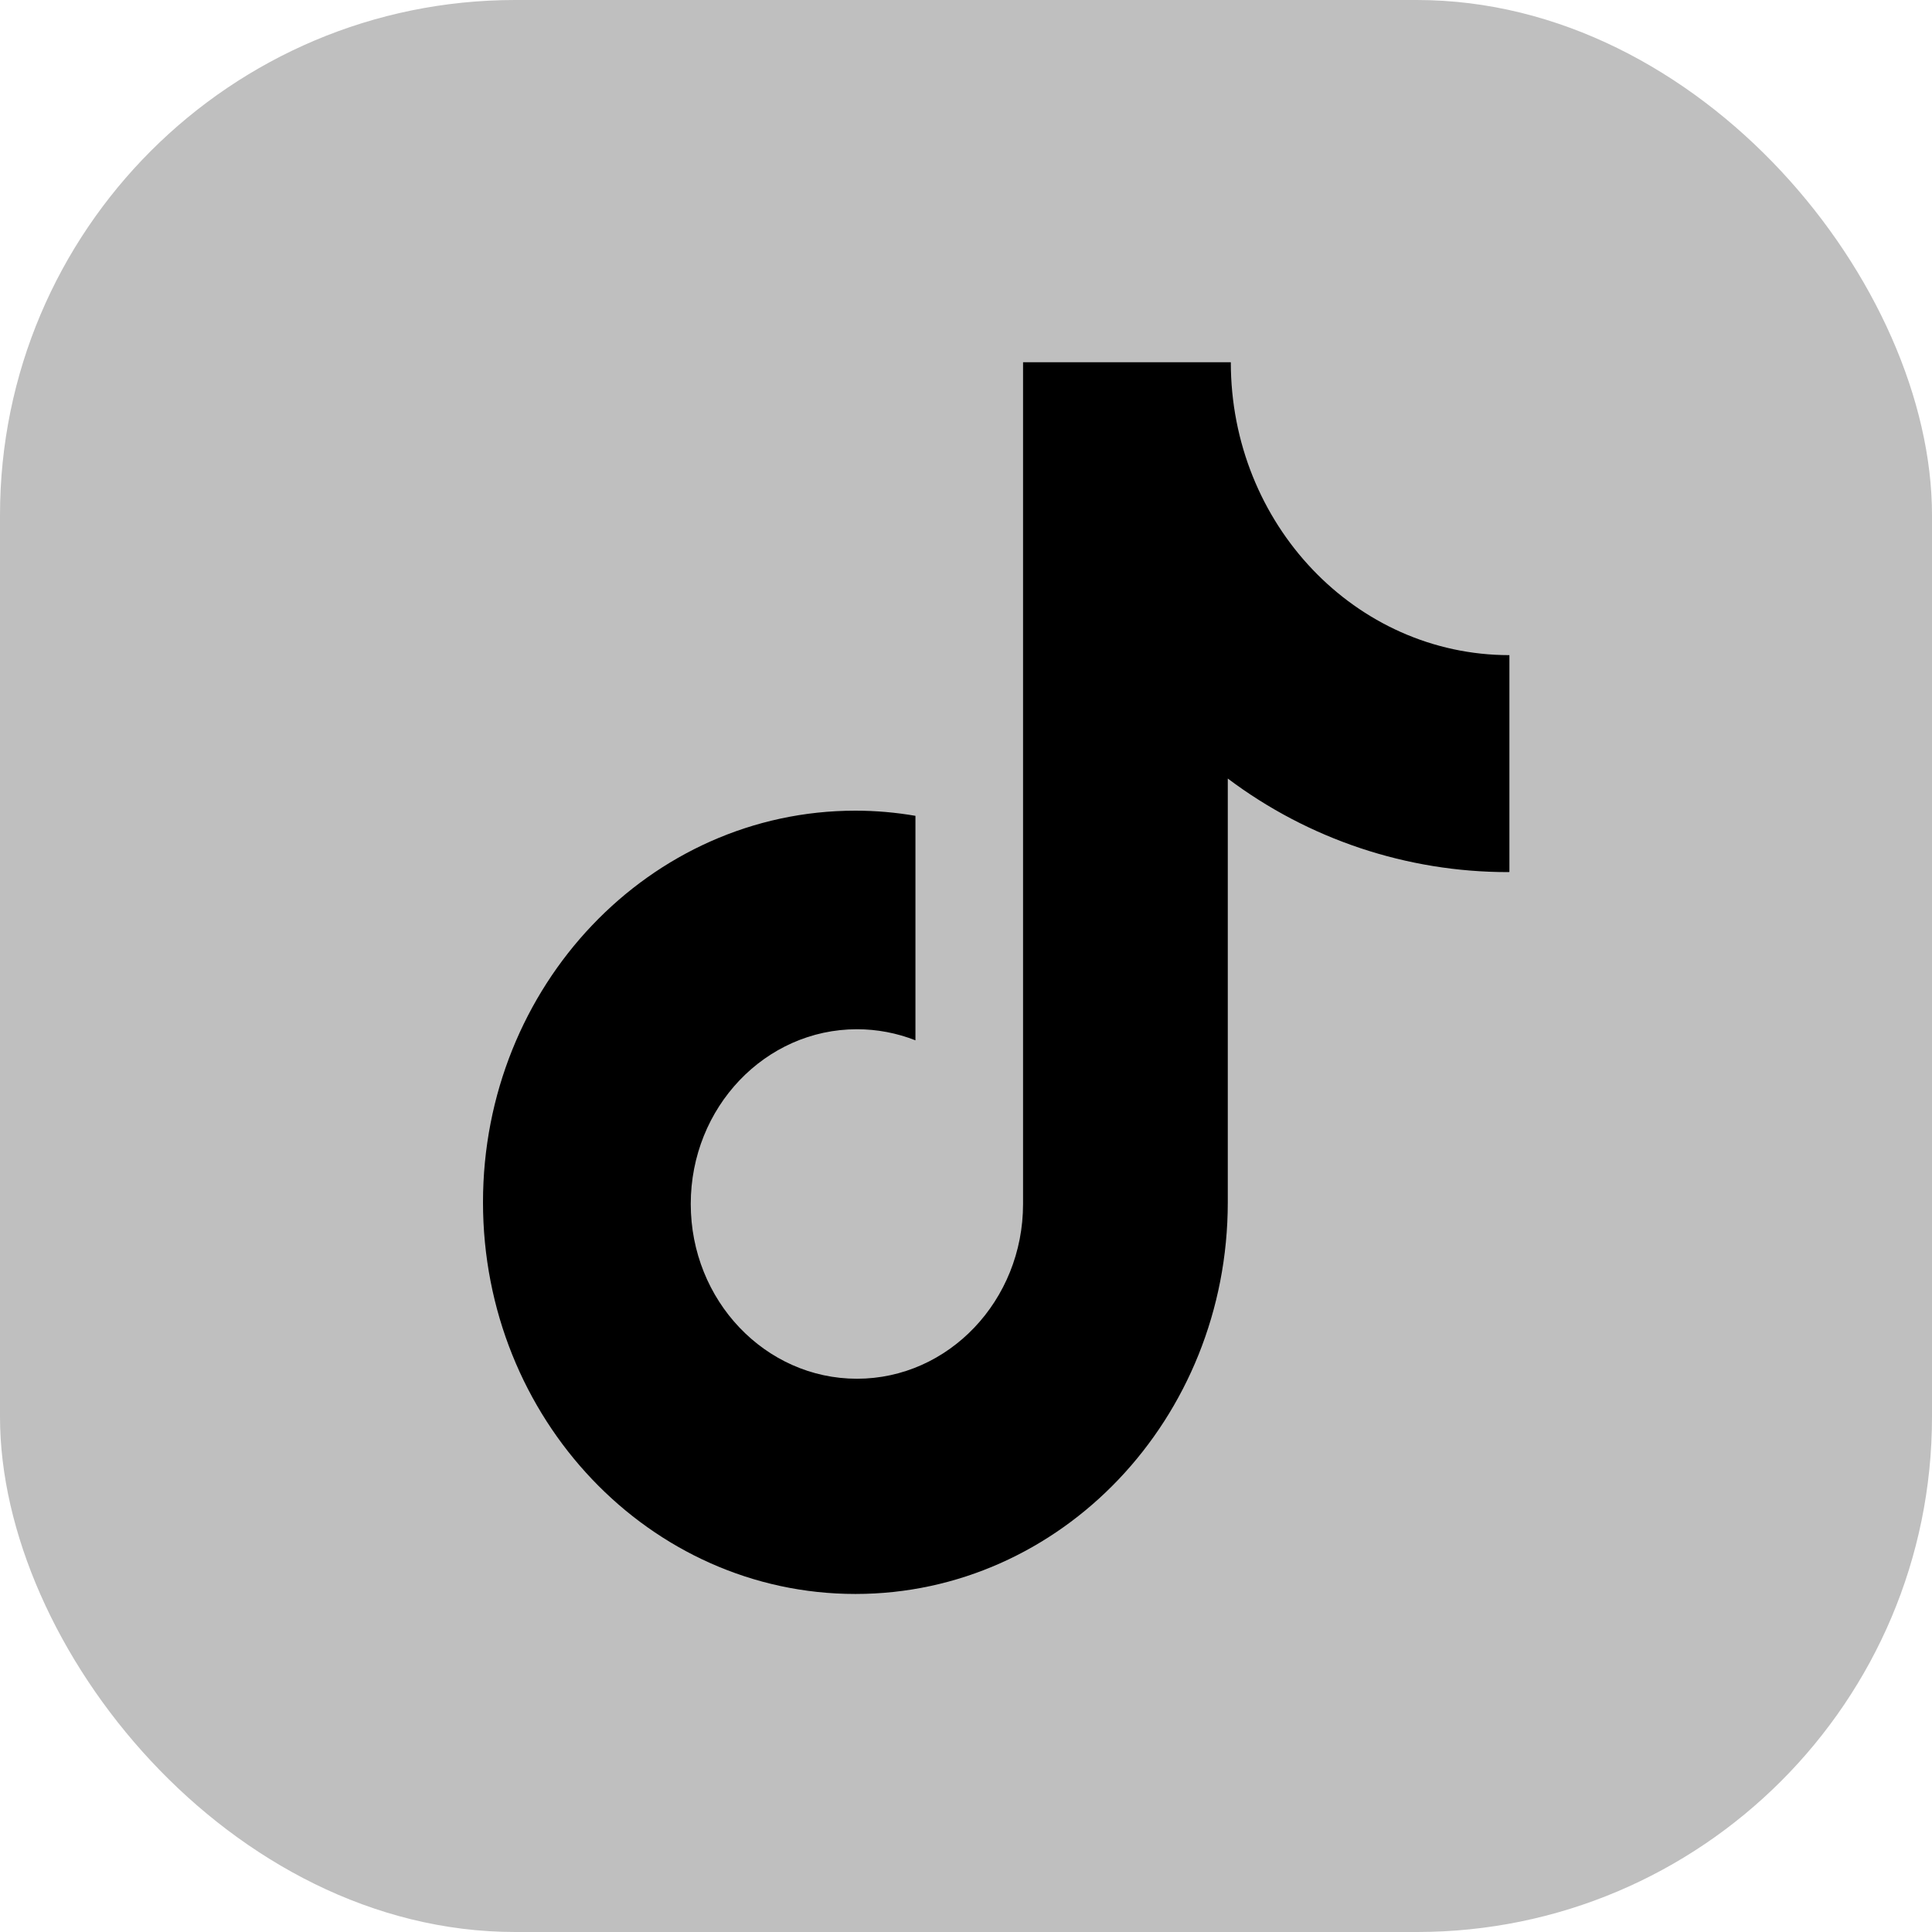 <svg width="30" height="30" viewBox="0 0 30 30" fill="none" xmlns="http://www.w3.org/2000/svg">
    <rect width="30" height="30" rx="8" fill="#BFBFBF"/>
    <path d="M23.415 13.542C21.846 13.542 20.32 13.033 19.065 12.089V18.669C19.065 22.029 16.476 24.751 13.283 24.751C10.089 24.751 7.5 22.029 7.5 18.669C7.5 15.309 10.089 12.588 13.283 12.588C13.602 12.588 13.912 12.616 14.215 12.668V16.154C13.925 16.04 13.617 15.982 13.307 15.982C11.882 15.982 10.726 17.196 10.726 18.695C10.726 20.193 11.882 21.409 13.307 21.409C14.73 21.409 15.886 20.193 15.886 18.695V5.625H19.112C19.112 8.137 21.049 10.173 23.438 10.173V13.54L23.415 13.542Z"
          fill="black"/>
</svg>
